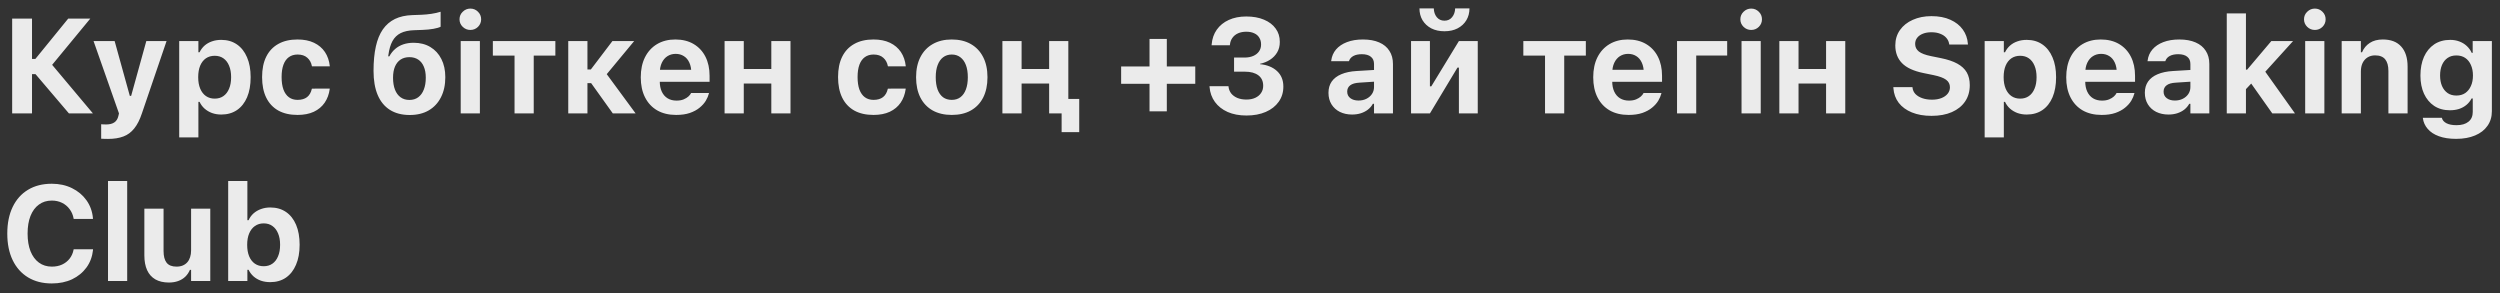 <?xml version="1.0" encoding="UTF-8"?> <svg xmlns="http://www.w3.org/2000/svg" width="179" height="21" viewBox="0 0 179 21" fill="none"><rect x="0" y="0" width="179" height="21" fill="#333333" stroke="none"/><path d="M2.292 8.121H0.871V1.33H2.292V4.22H2.532L4.885 1.33H6.466L3.647 4.747V4.54L6.654 8.121H4.936L2.541 5.307H2.292V8.121ZM7.738 9.946C7.659 9.946 7.578 9.945 7.493 9.942C7.408 9.939 7.325 9.935 7.244 9.932V8.897C7.291 8.903 7.345 8.906 7.408 8.906C7.474 8.91 7.538 8.911 7.601 8.911C7.846 8.911 8.04 8.863 8.185 8.765C8.329 8.668 8.425 8.519 8.472 8.318L8.519 8.121L6.698 2.94H8.208L9.446 7.41L9.131 6.864H9.54L9.239 7.41L10.476 2.94H11.926L10.161 8.116C10.011 8.571 9.827 8.932 9.611 9.198C9.397 9.468 9.138 9.659 8.834 9.772C8.53 9.888 8.164 9.946 7.738 9.946ZM12.831 9.838V2.94H14.205V3.74H14.289C14.38 3.554 14.5 3.396 14.647 3.264C14.798 3.132 14.973 3.032 15.174 2.963C15.375 2.891 15.598 2.855 15.842 2.855C16.275 2.855 16.648 2.963 16.962 3.18C17.276 3.396 17.517 3.703 17.687 4.102C17.86 4.497 17.946 4.971 17.946 5.523V5.532C17.946 6.088 17.861 6.565 17.692 6.963C17.522 7.361 17.281 7.667 16.967 7.881C16.653 8.094 16.278 8.201 15.842 8.201C15.604 8.201 15.383 8.165 15.179 8.092C14.978 8.017 14.801 7.912 14.647 7.777C14.496 7.642 14.377 7.481 14.289 7.292H14.205V9.838H12.831ZM15.372 7.062C15.616 7.062 15.825 7.001 15.998 6.878C16.173 6.756 16.308 6.58 16.402 6.351C16.5 6.122 16.548 5.849 16.548 5.532V5.523C16.548 5.206 16.5 4.933 16.402 4.704C16.308 4.475 16.173 4.3 15.998 4.177C15.825 4.055 15.616 3.994 15.372 3.994C15.13 3.994 14.92 4.055 14.741 4.177C14.565 4.3 14.429 4.475 14.332 4.704C14.238 4.93 14.191 5.203 14.191 5.523V5.532C14.191 5.846 14.239 6.119 14.336 6.351C14.434 6.58 14.57 6.756 14.746 6.878C14.925 7.001 15.133 7.062 15.372 7.062ZM21.302 8.229C20.763 8.229 20.303 8.124 19.924 7.914C19.547 7.7 19.26 7.393 19.062 6.991C18.865 6.587 18.766 6.097 18.766 5.523V5.514C18.766 4.943 18.865 4.458 19.062 4.06C19.26 3.661 19.547 3.357 19.924 3.147C20.303 2.933 20.763 2.827 21.302 2.827C21.76 2.827 22.154 2.905 22.483 3.062C22.813 3.219 23.073 3.44 23.265 3.725C23.456 4.011 23.572 4.347 23.613 4.732V4.747H22.337L22.333 4.737C22.286 4.486 22.176 4.285 22.003 4.135C21.834 3.981 21.602 3.904 21.307 3.904C21.062 3.904 20.854 3.967 20.681 4.092C20.512 4.215 20.383 4.395 20.295 4.634C20.207 4.872 20.163 5.165 20.163 5.514V5.523C20.163 5.871 20.207 6.168 20.295 6.412C20.386 6.654 20.516 6.838 20.686 6.963C20.855 7.088 21.062 7.151 21.307 7.151C21.589 7.151 21.815 7.085 21.985 6.954C22.154 6.822 22.268 6.624 22.328 6.361L22.337 6.347L23.608 6.342V6.375C23.558 6.748 23.437 7.074 23.246 7.354C23.054 7.633 22.796 7.849 22.469 8.003C22.143 8.154 21.754 8.229 21.302 8.229ZM29.338 8.234C28.776 8.234 28.302 8.111 27.916 7.866C27.531 7.622 27.239 7.266 27.041 6.798C26.844 6.328 26.745 5.755 26.745 5.081V5.071C26.745 4.403 26.8 3.823 26.91 3.33C27.019 2.838 27.187 2.428 27.413 2.102C27.642 1.776 27.931 1.528 28.279 1.358C28.63 1.189 29.046 1.096 29.526 1.081L30.189 1.057C30.406 1.048 30.637 1.026 30.881 0.991C31.129 0.954 31.352 0.904 31.549 0.841V1.914C31.446 1.97 31.273 2.02 31.032 2.064C30.793 2.105 30.541 2.13 30.274 2.14L29.643 2.163C29.261 2.176 28.942 2.245 28.688 2.37C28.437 2.496 28.241 2.687 28.1 2.944C27.959 3.201 27.862 3.534 27.808 3.942L27.794 4.031H27.879C27.992 3.821 28.131 3.645 28.298 3.504C28.464 3.36 28.657 3.25 28.877 3.175C29.099 3.1 29.346 3.062 29.615 3.062C30.076 3.062 30.477 3.164 30.815 3.368C31.154 3.572 31.416 3.857 31.601 4.224C31.789 4.591 31.884 5.024 31.884 5.523V5.532C31.884 6.081 31.78 6.558 31.573 6.963C31.369 7.368 31.077 7.681 30.698 7.904C30.318 8.124 29.865 8.234 29.338 8.234ZM29.314 7.156C29.562 7.156 29.772 7.092 29.945 6.963C30.12 6.834 30.254 6.651 30.345 6.412C30.439 6.174 30.486 5.893 30.486 5.57V5.561C30.486 5.25 30.439 4.987 30.345 4.77C30.254 4.55 30.12 4.383 29.945 4.267C29.769 4.151 29.559 4.092 29.314 4.092C29.066 4.092 28.855 4.151 28.679 4.267C28.506 4.383 28.373 4.55 28.279 4.77C28.188 4.987 28.142 5.25 28.142 5.561V5.57C28.142 5.896 28.188 6.179 28.279 6.417C28.37 6.652 28.503 6.834 28.679 6.963C28.855 7.092 29.066 7.156 29.314 7.156ZM32.986 8.121V2.94H34.36V8.121H32.986ZM33.678 2.144C33.468 2.144 33.286 2.071 33.132 1.923C32.978 1.773 32.901 1.592 32.901 1.382C32.901 1.169 32.978 0.988 33.132 0.841C33.286 0.69 33.468 0.615 33.678 0.615C33.891 0.615 34.073 0.69 34.224 0.841C34.374 0.988 34.45 1.169 34.45 1.382C34.45 1.592 34.374 1.773 34.224 1.923C34.073 2.071 33.891 2.144 33.678 2.144ZM39.764 2.94V3.98H38.215V8.121H36.841V3.98H35.288V2.94H39.764ZM42.325 5.951H42.061V8.121H40.687V2.94H42.061V4.972H42.306L43.849 2.94H45.407L43.36 5.41V5.198L45.511 8.121H43.878L42.325 5.951ZM48.411 8.229C47.887 8.229 47.435 8.121 47.056 7.904C46.679 7.685 46.389 7.374 46.185 6.972C45.981 6.571 45.879 6.092 45.879 5.537V5.532C45.879 4.983 45.979 4.507 46.18 4.102C46.384 3.697 46.671 3.383 47.041 3.161C47.415 2.938 47.852 2.827 48.354 2.827C48.859 2.827 49.295 2.935 49.663 3.151C50.029 3.368 50.312 3.671 50.51 4.06C50.707 4.449 50.806 4.905 50.806 5.429V5.857H46.566V4.996H50.147L49.502 5.81V5.26C49.502 4.949 49.454 4.69 49.357 4.483C49.263 4.276 49.131 4.121 48.961 4.017C48.795 3.911 48.6 3.857 48.378 3.857C48.158 3.857 47.962 3.912 47.79 4.022C47.62 4.129 47.485 4.287 47.385 4.497C47.288 4.704 47.239 4.958 47.239 5.26V5.815C47.239 6.107 47.288 6.356 47.385 6.563C47.482 6.77 47.62 6.928 47.799 7.038C47.978 7.148 48.191 7.203 48.439 7.203C48.64 7.203 48.811 7.173 48.952 7.114C49.093 7.054 49.206 6.985 49.291 6.907C49.379 6.825 49.438 6.751 49.469 6.685L49.484 6.657H50.764L50.754 6.704C50.713 6.867 50.64 7.038 50.533 7.217C50.426 7.393 50.279 7.557 50.091 7.711C49.906 7.865 49.673 7.99 49.394 8.088C49.118 8.182 48.79 8.229 48.411 8.229ZM55.226 8.121V5.979H53.254V8.121H51.88V2.94H53.254V4.939H55.226V2.94H56.6V8.121H55.226ZM62.541 8.229C62.002 8.229 61.542 8.124 61.163 7.914C60.786 7.7 60.499 7.393 60.301 6.991C60.104 6.587 60.005 6.097 60.005 5.523V5.514C60.005 4.943 60.104 4.458 60.301 4.06C60.499 3.661 60.786 3.357 61.163 3.147C61.542 2.933 62.002 2.827 62.541 2.827C62.999 2.827 63.393 2.905 63.723 3.062C64.052 3.219 64.312 3.44 64.504 3.725C64.695 4.011 64.811 4.347 64.852 4.732V4.747H63.577L63.572 4.737C63.525 4.486 63.415 4.285 63.243 4.135C63.073 3.981 62.841 3.904 62.546 3.904C62.301 3.904 62.093 3.967 61.92 4.092C61.751 4.215 61.622 4.395 61.534 4.634C61.447 4.872 61.403 5.165 61.403 5.514V5.523C61.403 5.871 61.447 6.168 61.534 6.412C61.625 6.654 61.755 6.838 61.925 6.963C62.094 7.088 62.301 7.151 62.546 7.151C62.828 7.151 63.054 7.085 63.224 6.954C63.393 6.822 63.508 6.624 63.567 6.361L63.577 6.347L64.847 6.342V6.375C64.797 6.748 64.676 7.074 64.485 7.354C64.293 7.633 64.035 7.849 63.708 8.003C63.382 8.154 62.993 8.229 62.541 8.229ZM68.147 8.229C67.617 8.229 67.161 8.122 66.778 7.909C66.395 7.692 66.102 7.383 65.898 6.982C65.694 6.577 65.592 6.094 65.592 5.532V5.523C65.592 4.965 65.696 4.485 65.903 4.083C66.11 3.681 66.403 3.372 66.783 3.156C67.165 2.936 67.62 2.827 68.147 2.827C68.674 2.827 69.128 2.935 69.507 3.151C69.89 3.368 70.185 3.678 70.392 4.083C70.599 4.485 70.703 4.965 70.703 5.523V5.532C70.703 6.094 70.601 6.577 70.397 6.982C70.193 7.383 69.899 7.692 69.517 7.909C69.137 8.122 68.681 8.229 68.147 8.229ZM68.147 7.151C68.392 7.151 68.599 7.087 68.769 6.958C68.938 6.83 69.068 6.645 69.159 6.403C69.25 6.161 69.296 5.871 69.296 5.532V5.523C69.296 5.184 69.25 4.896 69.159 4.657C69.068 4.416 68.936 4.231 68.764 4.102C68.594 3.97 68.389 3.904 68.147 3.904C67.906 3.904 67.699 3.97 67.526 4.102C67.357 4.231 67.227 4.416 67.136 4.657C67.045 4.896 66.999 5.184 66.999 5.523V5.532C66.999 5.874 67.043 6.166 67.131 6.408C67.222 6.649 67.352 6.834 67.521 6.963C67.694 7.088 67.903 7.151 68.147 7.151ZM75.118 8.121V5.979H73.146V8.121H71.772V2.94H73.146V4.939H75.118V2.94H76.492V8.121H75.118ZM76.012 9.462V8.121H75.123V7.085H77.273V9.462H76.012ZM80.273 5.998V4.761H85.581V5.998H80.273ZM82.306 7.97V2.789H83.544V7.97H82.306ZM89.244 8.271C88.733 8.271 88.284 8.186 87.898 8.017C87.515 7.845 87.213 7.606 86.99 7.302C86.767 6.994 86.638 6.638 86.604 6.234L86.599 6.172H87.959L87.964 6.224C87.986 6.4 88.05 6.557 88.157 6.695C88.267 6.83 88.414 6.936 88.599 7.015C88.784 7.09 88.999 7.128 89.244 7.128C89.485 7.128 89.696 7.087 89.874 7.005C90.056 6.921 90.196 6.805 90.293 6.657C90.394 6.51 90.444 6.34 90.444 6.149V6.139C90.444 5.813 90.328 5.564 90.096 5.391C89.867 5.219 89.547 5.132 89.136 5.132H88.359V4.121H89.117C89.355 4.121 89.562 4.081 89.738 4.003C89.914 3.925 90.05 3.816 90.147 3.678C90.245 3.537 90.293 3.376 90.293 3.194V3.184C90.293 2.996 90.251 2.834 90.166 2.7C90.085 2.562 89.964 2.456 89.804 2.384C89.647 2.309 89.457 2.271 89.234 2.271C89.012 2.271 88.816 2.309 88.646 2.384C88.477 2.46 88.342 2.568 88.242 2.709C88.141 2.847 88.082 3.01 88.063 3.198L88.058 3.241H86.75L86.754 3.184C86.789 2.776 86.911 2.423 87.121 2.125C87.335 1.824 87.62 1.592 87.978 1.429C88.339 1.263 88.758 1.18 89.234 1.18C89.721 1.18 90.144 1.256 90.505 1.41C90.866 1.561 91.143 1.773 91.338 2.045C91.536 2.315 91.634 2.632 91.634 2.996V3.005C91.634 3.288 91.572 3.536 91.446 3.749C91.321 3.962 91.151 4.138 90.938 4.276C90.725 4.414 90.485 4.511 90.218 4.568V4.596C90.723 4.643 91.128 4.806 91.432 5.085C91.736 5.365 91.888 5.735 91.888 6.196V6.205C91.888 6.616 91.777 6.977 91.554 7.288C91.335 7.598 91.027 7.84 90.632 8.012C90.237 8.185 89.774 8.271 89.244 8.271ZM96.809 8.201C96.482 8.201 96.191 8.138 95.933 8.012C95.679 7.884 95.48 7.703 95.336 7.471C95.191 7.236 95.119 6.961 95.119 6.648V6.638C95.119 6.328 95.196 6.061 95.35 5.838C95.507 5.616 95.734 5.441 96.032 5.316C96.333 5.187 96.699 5.11 97.129 5.085L99.058 4.968V5.805L97.336 5.918C97.041 5.934 96.821 5.997 96.677 6.107C96.533 6.216 96.46 6.365 96.46 6.554V6.563C96.46 6.761 96.536 6.916 96.686 7.029C96.837 7.142 97.031 7.198 97.27 7.198C97.483 7.198 97.673 7.156 97.839 7.071C98.005 6.987 98.137 6.872 98.234 6.728C98.332 6.58 98.38 6.416 98.38 6.234V4.582C98.38 4.356 98.305 4.183 98.154 4.064C98.007 3.942 97.792 3.881 97.51 3.881C97.262 3.881 97.06 3.923 96.903 4.008C96.749 4.089 96.645 4.207 96.592 4.361L96.583 4.38H95.312L95.317 4.337C95.355 4.033 95.469 3.768 95.66 3.542C95.855 3.316 96.115 3.14 96.442 3.015C96.771 2.889 97.152 2.827 97.585 2.827C98.043 2.827 98.432 2.897 98.752 3.038C99.072 3.176 99.315 3.377 99.481 3.641C99.651 3.901 99.736 4.215 99.736 4.582V8.121H98.38V7.434H98.296C98.208 7.594 98.09 7.732 97.943 7.848C97.798 7.961 97.629 8.048 97.434 8.111C97.243 8.171 97.034 8.201 96.809 8.201ZM101.031 8.121V2.94H102.382V6.182H103.087L102.151 6.723L104.457 2.94H105.807V8.121H104.457V4.841H103.751L104.683 4.295L102.382 8.121H101.031ZM103.422 2.238C103.064 2.238 102.75 2.169 102.48 2.031C102.214 1.89 102.005 1.697 101.855 1.453C101.707 1.205 101.633 0.921 101.633 0.601H102.659C102.666 0.849 102.736 1.057 102.871 1.227C103.009 1.396 103.193 1.481 103.422 1.481C103.654 1.481 103.837 1.396 103.972 1.227C104.11 1.057 104.182 0.849 104.189 0.601H105.214C105.214 0.921 105.139 1.205 104.989 1.453C104.841 1.697 104.633 1.89 104.363 2.031C104.096 2.169 103.782 2.238 103.422 2.238ZM113.546 2.94V3.98H111.998V8.121H110.624V3.98H109.071V2.94H113.546ZM116.606 8.229C116.083 8.229 115.631 8.121 115.251 7.904C114.875 7.685 114.584 7.374 114.381 6.972C114.177 6.571 114.075 6.092 114.075 5.537V5.532C114.075 4.983 114.175 4.507 114.376 4.102C114.58 3.697 114.867 3.383 115.237 3.161C115.61 2.938 116.048 2.827 116.55 2.827C117.055 2.827 117.491 2.935 117.858 3.151C118.225 3.368 118.508 3.671 118.705 4.06C118.903 4.449 119.002 4.905 119.002 5.429V5.857H114.762V4.996H118.343L117.698 5.81V5.26C117.698 4.949 117.65 4.69 117.552 4.483C117.458 4.276 117.326 4.121 117.157 4.017C116.991 3.911 116.796 3.857 116.573 3.857C116.354 3.857 116.158 3.912 115.985 4.022C115.816 4.129 115.681 4.287 115.581 4.497C115.483 4.704 115.435 4.958 115.435 5.26V5.815C115.435 6.107 115.483 6.356 115.581 6.563C115.678 6.77 115.816 6.928 115.995 7.038C116.173 7.148 116.387 7.203 116.635 7.203C116.835 7.203 117.006 7.173 117.148 7.114C117.289 7.054 117.402 6.985 117.486 6.907C117.574 6.825 117.634 6.751 117.665 6.685L117.679 6.657H118.959L118.95 6.704C118.909 6.867 118.835 7.038 118.729 7.217C118.622 7.393 118.475 7.557 118.286 7.711C118.101 7.865 117.869 7.99 117.59 8.088C117.314 8.182 116.986 8.229 116.606 8.229ZM123.666 3.975H121.45V8.121H120.076V2.94H123.666V3.975ZM124.694 8.121V2.94H126.068V8.121H124.694ZM125.385 2.144C125.175 2.144 124.993 2.071 124.839 1.923C124.686 1.773 124.609 1.592 124.609 1.382C124.609 1.169 124.686 0.988 124.839 0.841C124.993 0.69 125.175 0.615 125.385 0.615C125.599 0.615 125.781 0.69 125.931 0.841C126.082 0.988 126.157 1.169 126.157 1.382C126.157 1.592 126.082 1.773 125.931 1.923C125.781 2.071 125.599 2.144 125.385 2.144ZM130.747 8.121V5.979H128.775V8.121H127.401V2.94H128.775V4.939H130.747V2.94H132.121V8.121H130.747ZM138.297 8.295C137.758 8.295 137.289 8.213 136.89 8.05C136.492 7.887 136.178 7.658 135.949 7.363C135.723 7.065 135.596 6.715 135.568 6.314L135.563 6.238H136.933L136.937 6.285C136.956 6.455 137.025 6.604 137.144 6.732C137.267 6.858 137.43 6.957 137.634 7.029C137.838 7.101 138.071 7.137 138.335 7.137C138.589 7.137 138.812 7.099 139.003 7.024C139.194 6.949 139.343 6.845 139.45 6.714C139.56 6.579 139.615 6.425 139.615 6.252V6.248C139.615 6.025 139.524 5.846 139.342 5.711C139.163 5.576 138.862 5.465 138.438 5.377L137.723 5.231C137.017 5.087 136.504 4.85 136.184 4.521C135.864 4.191 135.704 3.769 135.704 3.255V3.25C135.704 2.83 135.816 2.463 136.038 2.149C136.261 1.835 136.567 1.592 136.956 1.42C137.345 1.244 137.791 1.156 138.293 1.156C138.82 1.156 139.271 1.242 139.648 1.415C140.027 1.584 140.324 1.818 140.537 2.116C140.75 2.411 140.871 2.748 140.899 3.128L140.904 3.189H139.568L139.558 3.132C139.53 2.969 139.461 2.827 139.351 2.704C139.245 2.582 139.1 2.486 138.918 2.417C138.74 2.345 138.531 2.309 138.293 2.309C138.06 2.309 137.856 2.343 137.681 2.413C137.505 2.482 137.369 2.579 137.271 2.704C137.174 2.827 137.125 2.972 137.125 3.142V3.147C137.125 3.366 137.213 3.547 137.389 3.688C137.568 3.826 137.856 3.936 138.255 4.017L138.975 4.163C139.455 4.26 139.845 4.392 140.147 4.558C140.451 4.725 140.675 4.933 140.82 5.184C140.964 5.435 141.036 5.738 141.036 6.092V6.097C141.036 6.546 140.925 6.935 140.702 7.264C140.482 7.59 140.167 7.845 139.756 8.026C139.348 8.205 138.862 8.295 138.297 8.295ZM142.101 9.838V2.94H143.475V3.74H143.56C143.651 3.554 143.77 3.396 143.917 3.264C144.068 3.132 144.243 3.032 144.444 2.963C144.645 2.891 144.868 2.855 145.112 2.855C145.545 2.855 145.919 2.963 146.232 3.18C146.546 3.396 146.788 3.703 146.957 4.102C147.13 4.497 147.216 4.971 147.216 5.523V5.532C147.216 6.088 147.131 6.565 146.962 6.963C146.792 7.361 146.551 7.667 146.237 7.881C145.923 8.094 145.549 8.201 145.112 8.201C144.874 8.201 144.653 8.165 144.449 8.092C144.248 8.017 144.071 7.912 143.917 7.777C143.767 7.642 143.647 7.481 143.56 7.292H143.475V9.838H142.101ZM144.642 7.062C144.887 7.062 145.095 7.001 145.268 6.878C145.443 6.756 145.578 6.58 145.672 6.351C145.77 6.122 145.818 5.849 145.818 5.532V5.523C145.818 5.206 145.77 4.933 145.672 4.704C145.578 4.475 145.443 4.3 145.268 4.177C145.095 4.055 144.887 3.994 144.642 3.994C144.4 3.994 144.19 4.055 144.011 4.177C143.836 4.3 143.699 4.475 143.602 4.704C143.508 4.93 143.461 5.203 143.461 5.523V5.532C143.461 5.846 143.509 6.119 143.607 6.351C143.704 6.58 143.84 6.756 144.016 6.878C144.195 7.001 144.403 7.062 144.642 7.062ZM150.474 8.229C149.95 8.229 149.498 8.121 149.118 7.904C148.742 7.685 148.452 7.374 148.248 6.972C148.044 6.571 147.942 6.092 147.942 5.537V5.532C147.942 4.983 148.042 4.507 148.243 4.102C148.447 3.697 148.734 3.383 149.104 3.161C149.478 2.938 149.915 2.827 150.417 2.827C150.922 2.827 151.358 2.935 151.725 3.151C152.092 3.368 152.375 3.671 152.572 4.06C152.77 4.449 152.869 4.905 152.869 5.429V5.857H148.629V4.996H152.21L151.565 5.81V5.26C151.565 4.949 151.517 4.69 151.42 4.483C151.325 4.276 151.194 4.121 151.024 4.017C150.858 3.911 150.663 3.857 150.441 3.857C150.221 3.857 150.025 3.912 149.853 4.022C149.683 4.129 149.548 4.287 149.448 4.497C149.351 4.704 149.302 4.958 149.302 5.26V5.815C149.302 6.107 149.351 6.356 149.448 6.563C149.545 6.77 149.683 6.928 149.862 7.038C150.041 7.148 150.254 7.203 150.502 7.203C150.703 7.203 150.874 7.173 151.015 7.114C151.156 7.054 151.269 6.985 151.354 6.907C151.441 6.825 151.501 6.751 151.532 6.685L151.547 6.657H152.827L152.817 6.704C152.776 6.867 152.703 7.038 152.596 7.217C152.489 7.393 152.342 7.557 152.154 7.711C151.969 7.865 151.736 7.99 151.457 8.088C151.181 8.182 150.853 8.229 150.474 8.229ZM155.261 8.201C154.934 8.201 154.643 8.138 154.385 8.012C154.131 7.884 153.932 7.703 153.788 7.471C153.644 7.236 153.571 6.961 153.571 6.648V6.638C153.571 6.328 153.648 6.061 153.802 5.838C153.959 5.616 154.186 5.441 154.484 5.316C154.785 5.187 155.151 5.11 155.581 5.085L157.51 4.968V5.805L155.788 5.918C155.493 5.934 155.273 5.997 155.129 6.107C154.985 6.216 154.913 6.365 154.913 6.554V6.563C154.913 6.761 154.988 6.916 155.138 7.029C155.289 7.142 155.484 7.198 155.722 7.198C155.935 7.198 156.125 7.156 156.291 7.071C156.458 6.987 156.589 6.872 156.687 6.728C156.784 6.58 156.832 6.416 156.832 6.234V4.582C156.832 4.356 156.757 4.183 156.607 4.064C156.459 3.942 156.244 3.881 155.962 3.881C155.714 3.881 155.512 3.923 155.355 4.008C155.201 4.089 155.098 4.207 155.044 4.361L155.035 4.38H153.764L153.769 4.337C153.807 4.033 153.921 3.768 154.113 3.542C154.307 3.316 154.567 3.14 154.894 3.015C155.223 2.889 155.604 2.827 156.037 2.827C156.495 2.827 156.884 2.897 157.204 3.038C157.524 3.176 157.767 3.377 157.934 3.641C158.103 3.901 158.188 4.215 158.188 4.582V8.121H156.832V7.434H156.748C156.66 7.594 156.542 7.732 156.395 7.848C156.251 7.961 156.081 8.048 155.887 8.111C155.695 8.171 155.487 8.201 155.261 8.201ZM159.436 8.121V0.958H160.81V8.121H159.436ZM162.697 8.121L161.107 5.871L162.133 5.048L164.321 8.121H162.697ZM160.716 6.483L160.669 4.987H160.895L162.627 2.94H164.184L162.053 5.292L161.318 5.843L160.716 6.483ZM165.051 8.121V2.94H166.425V8.121H165.051ZM165.743 2.144C165.533 2.144 165.351 2.071 165.197 1.923C165.044 1.773 164.967 1.592 164.967 1.382C164.967 1.169 165.044 0.988 165.197 0.841C165.351 0.69 165.533 0.615 165.743 0.615C165.956 0.615 166.138 0.69 166.289 0.841C166.44 0.988 166.515 1.169 166.515 1.382C166.515 1.592 166.44 1.773 166.289 1.923C166.138 2.071 165.956 2.144 165.743 2.144ZM167.664 8.121V2.94H169.039V3.74H169.123C169.242 3.457 169.428 3.234 169.679 3.071C169.929 2.908 170.24 2.827 170.61 2.827C171.187 2.827 171.627 2.996 171.928 3.335C172.232 3.671 172.384 4.149 172.384 4.77V8.121H171.01V5.081C171.01 4.714 170.933 4.436 170.78 4.248C170.626 4.06 170.386 3.965 170.06 3.965C169.849 3.965 169.668 4.014 169.514 4.111C169.363 4.205 169.246 4.339 169.161 4.511C169.079 4.684 169.039 4.888 169.039 5.123V8.121H167.664ZM175.858 9.942C175.379 9.942 174.968 9.879 174.626 9.754C174.287 9.631 174.02 9.457 173.826 9.231C173.631 9.008 173.515 8.751 173.477 8.459V8.436H174.837L174.842 8.455C174.88 8.605 174.986 8.728 175.162 8.822C175.341 8.916 175.582 8.963 175.887 8.963C176.254 8.963 176.539 8.88 176.743 8.714C176.947 8.55 177.049 8.318 177.049 8.017V7.052H176.964C176.87 7.234 176.746 7.388 176.593 7.514C176.442 7.639 176.266 7.735 176.066 7.801C175.868 7.863 175.65 7.895 175.411 7.895C174.979 7.895 174.604 7.791 174.287 7.584C173.973 7.374 173.73 7.082 173.557 6.709C173.388 6.336 173.303 5.904 173.303 5.415V5.405C173.303 4.897 173.388 4.452 173.557 4.069C173.73 3.686 173.975 3.388 174.291 3.175C174.611 2.962 174.993 2.855 175.435 2.855C175.673 2.855 175.891 2.892 176.089 2.968C176.29 3.043 176.466 3.15 176.616 3.288C176.767 3.426 176.887 3.592 176.978 3.787H177.044V2.94H178.418V7.961C178.418 8.365 178.313 8.715 178.103 9.01C177.896 9.308 177.601 9.537 177.218 9.697C176.836 9.86 176.382 9.942 175.858 9.942ZM175.877 6.841C176.125 6.841 176.337 6.781 176.513 6.662C176.688 6.539 176.823 6.372 176.917 6.158C177.015 5.945 177.063 5.696 177.063 5.41V5.401C177.063 5.118 177.015 4.869 176.917 4.652C176.823 4.436 176.688 4.268 176.513 4.149C176.337 4.03 176.125 3.97 175.877 3.97C175.629 3.97 175.419 4.03 175.247 4.149C175.074 4.268 174.941 4.436 174.847 4.652C174.756 4.866 174.71 5.115 174.71 5.401V5.41C174.71 5.692 174.756 5.942 174.847 6.158C174.941 6.372 175.074 6.539 175.247 6.662C175.419 6.781 175.629 6.841 175.877 6.841ZM3.708 20.295C3.052 20.295 2.486 20.15 2.009 19.862C1.533 19.573 1.165 19.162 0.908 18.629C0.651 18.096 0.522 17.462 0.522 16.728V16.718C0.522 15.984 0.651 15.351 0.908 14.817C1.165 14.284 1.531 13.874 2.005 13.589C2.482 13.3 3.049 13.156 3.708 13.156C4.245 13.156 4.726 13.261 5.153 13.471C5.583 13.681 5.929 13.972 6.193 14.342C6.456 14.712 6.61 15.136 6.654 15.613V15.674H5.275L5.27 15.641C5.223 15.387 5.128 15.164 4.983 14.973C4.839 14.778 4.657 14.627 4.438 14.521C4.221 14.414 3.978 14.361 3.708 14.361C3.354 14.361 3.046 14.456 2.786 14.648C2.525 14.836 2.325 15.107 2.183 15.462C2.045 15.813 1.976 16.232 1.976 16.718V16.728C1.976 17.211 2.045 17.63 2.183 17.984C2.325 18.339 2.525 18.612 2.786 18.803C3.046 18.994 3.355 19.09 3.713 19.09C3.986 19.09 4.229 19.041 4.442 18.944C4.659 18.844 4.838 18.704 4.979 18.525C5.123 18.343 5.219 18.132 5.266 17.89L5.275 17.848H6.659V17.904C6.608 18.378 6.453 18.794 6.193 19.151C5.932 19.509 5.59 19.79 5.167 19.994C4.743 20.194 4.257 20.295 3.708 20.295ZM7.733 20.121V12.958H9.107V20.121H7.733ZM12.097 20.229C11.711 20.229 11.386 20.154 11.122 20.003C10.862 19.852 10.666 19.633 10.534 19.344C10.402 19.052 10.336 18.701 10.336 18.29V14.94H11.711V17.975C11.711 18.342 11.783 18.619 11.927 18.808C12.075 18.996 12.311 19.09 12.638 19.09C12.807 19.09 12.956 19.063 13.085 19.01C13.216 18.954 13.326 18.875 13.414 18.775C13.502 18.674 13.568 18.554 13.612 18.412C13.659 18.268 13.682 18.108 13.682 17.932V14.94H15.056V20.121H13.682V19.321H13.598C13.519 19.509 13.409 19.672 13.268 19.81C13.127 19.945 12.958 20.049 12.76 20.121C12.562 20.193 12.341 20.229 12.097 20.229ZM19.349 20.201C19.105 20.201 18.882 20.166 18.681 20.097C18.48 20.025 18.305 19.923 18.154 19.791C18.007 19.659 17.887 19.501 17.797 19.316H17.712V20.121H16.338V12.958H17.712V15.768H17.797C17.884 15.576 18.003 15.413 18.154 15.278C18.308 15.143 18.485 15.04 18.686 14.968C18.89 14.893 19.111 14.855 19.349 14.855C19.785 14.855 20.16 14.961 20.474 15.175C20.788 15.388 21.029 15.694 21.199 16.093C21.368 16.491 21.453 16.968 21.453 17.523V17.532C21.453 18.085 21.367 18.56 21.194 18.958C21.025 19.357 20.783 19.664 20.469 19.881C20.156 20.094 19.782 20.201 19.349 20.201ZM18.879 19.062C19.123 19.062 19.332 19.001 19.505 18.878C19.68 18.756 19.815 18.58 19.909 18.351C20.007 18.122 20.055 17.849 20.055 17.532V17.523C20.055 17.206 20.007 16.935 19.909 16.709C19.815 16.48 19.68 16.304 19.505 16.182C19.332 16.056 19.123 15.994 18.879 15.994C18.64 15.994 18.432 16.056 18.253 16.182C18.077 16.304 17.941 16.48 17.843 16.709C17.746 16.935 17.698 17.208 17.698 17.528V17.537C17.698 17.851 17.745 18.122 17.839 18.351C17.936 18.58 18.073 18.756 18.248 18.878C18.427 19.001 18.637 19.062 18.879 19.062Z" fill="white" fill-opacity="0.9"></path></svg> 
